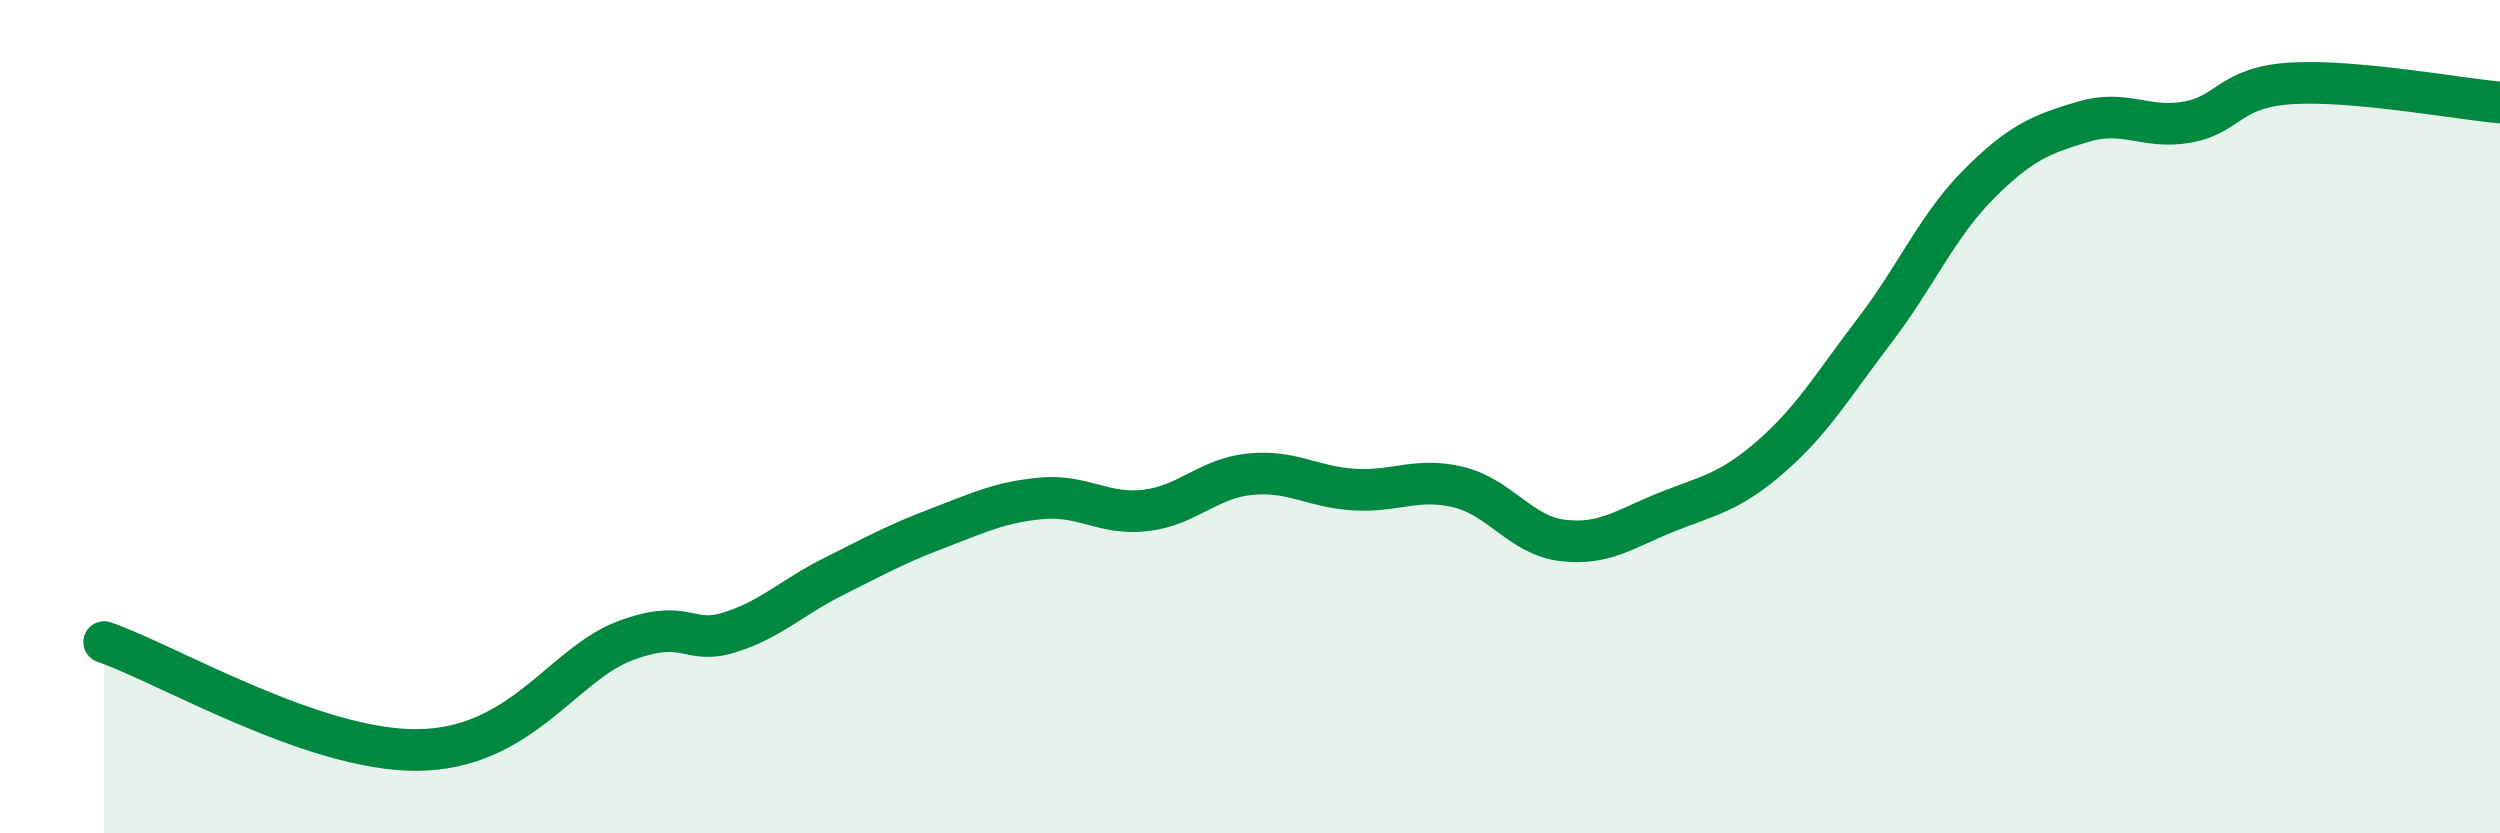 
    <svg width="60" height="20" viewBox="0 0 60 20" xmlns="http://www.w3.org/2000/svg">
      <path
        d="M 2.5,15.41 C 4,15.93 7.5,18.01 10,18 C 12.5,17.99 13.5,15.94 15,15.38 C 16.5,14.82 16.5,15.49 17.5,15.18 C 18.5,14.87 19,14.34 20,13.84 C 21,13.34 21.5,13.06 22.5,12.68 C 23.5,12.3 24,12.05 25,11.96 C 26,11.87 26.5,12.37 27.5,12.25 C 28.5,12.13 29,11.48 30,11.38 C 31,11.28 31.5,11.69 32.5,11.75 C 33.5,11.81 34,11.45 35,11.69 C 36,11.93 36.5,12.85 37.5,12.97 C 38.5,13.09 39,12.69 40,12.29 C 41,11.89 41.5,11.83 42.5,10.96 C 43.5,10.09 44,9.23 45,7.92 C 46,6.61 46.5,5.41 47.5,4.41 C 48.5,3.41 49,3.22 50,2.92 C 51,2.62 51.5,3.11 52.5,2.93 C 53.5,2.75 53.5,2.09 55,2 C 56.5,1.91 59,2.37 60,2.46L60 20L2.5 20Z"
        fill="#008740"
        opacity="0.1"
        stroke-linecap="round"
        stroke-linejoin="round"
      />
      <path
        d="M 2.5,15.41 C 4,15.93 7.5,18.01 10,18 C 12.5,17.99 13.5,15.94 15,15.38 C 16.5,14.82 16.5,15.49 17.5,15.18 C 18.5,14.87 19,14.34 20,13.84 C 21,13.34 21.5,13.06 22.5,12.68 C 23.5,12.3 24,12.05 25,11.96 C 26,11.87 26.5,12.37 27.5,12.25 C 28.5,12.13 29,11.48 30,11.38 C 31,11.28 31.5,11.69 32.5,11.75 C 33.5,11.81 34,11.45 35,11.69 C 36,11.93 36.5,12.85 37.5,12.97 C 38.5,13.09 39,12.69 40,12.29 C 41,11.89 41.5,11.83 42.5,10.96 C 43.5,10.09 44,9.23 45,7.92 C 46,6.61 46.5,5.41 47.5,4.41 C 48.5,3.41 49,3.22 50,2.92 C 51,2.62 51.5,3.11 52.5,2.93 C 53.5,2.75 53.5,2.09 55,2 C 56.5,1.91 59,2.37 60,2.46"
        stroke="#008740"
        stroke-width="1"
        fill="none"
        stroke-linecap="round"
        stroke-linejoin="round"
      />
    </svg>
  